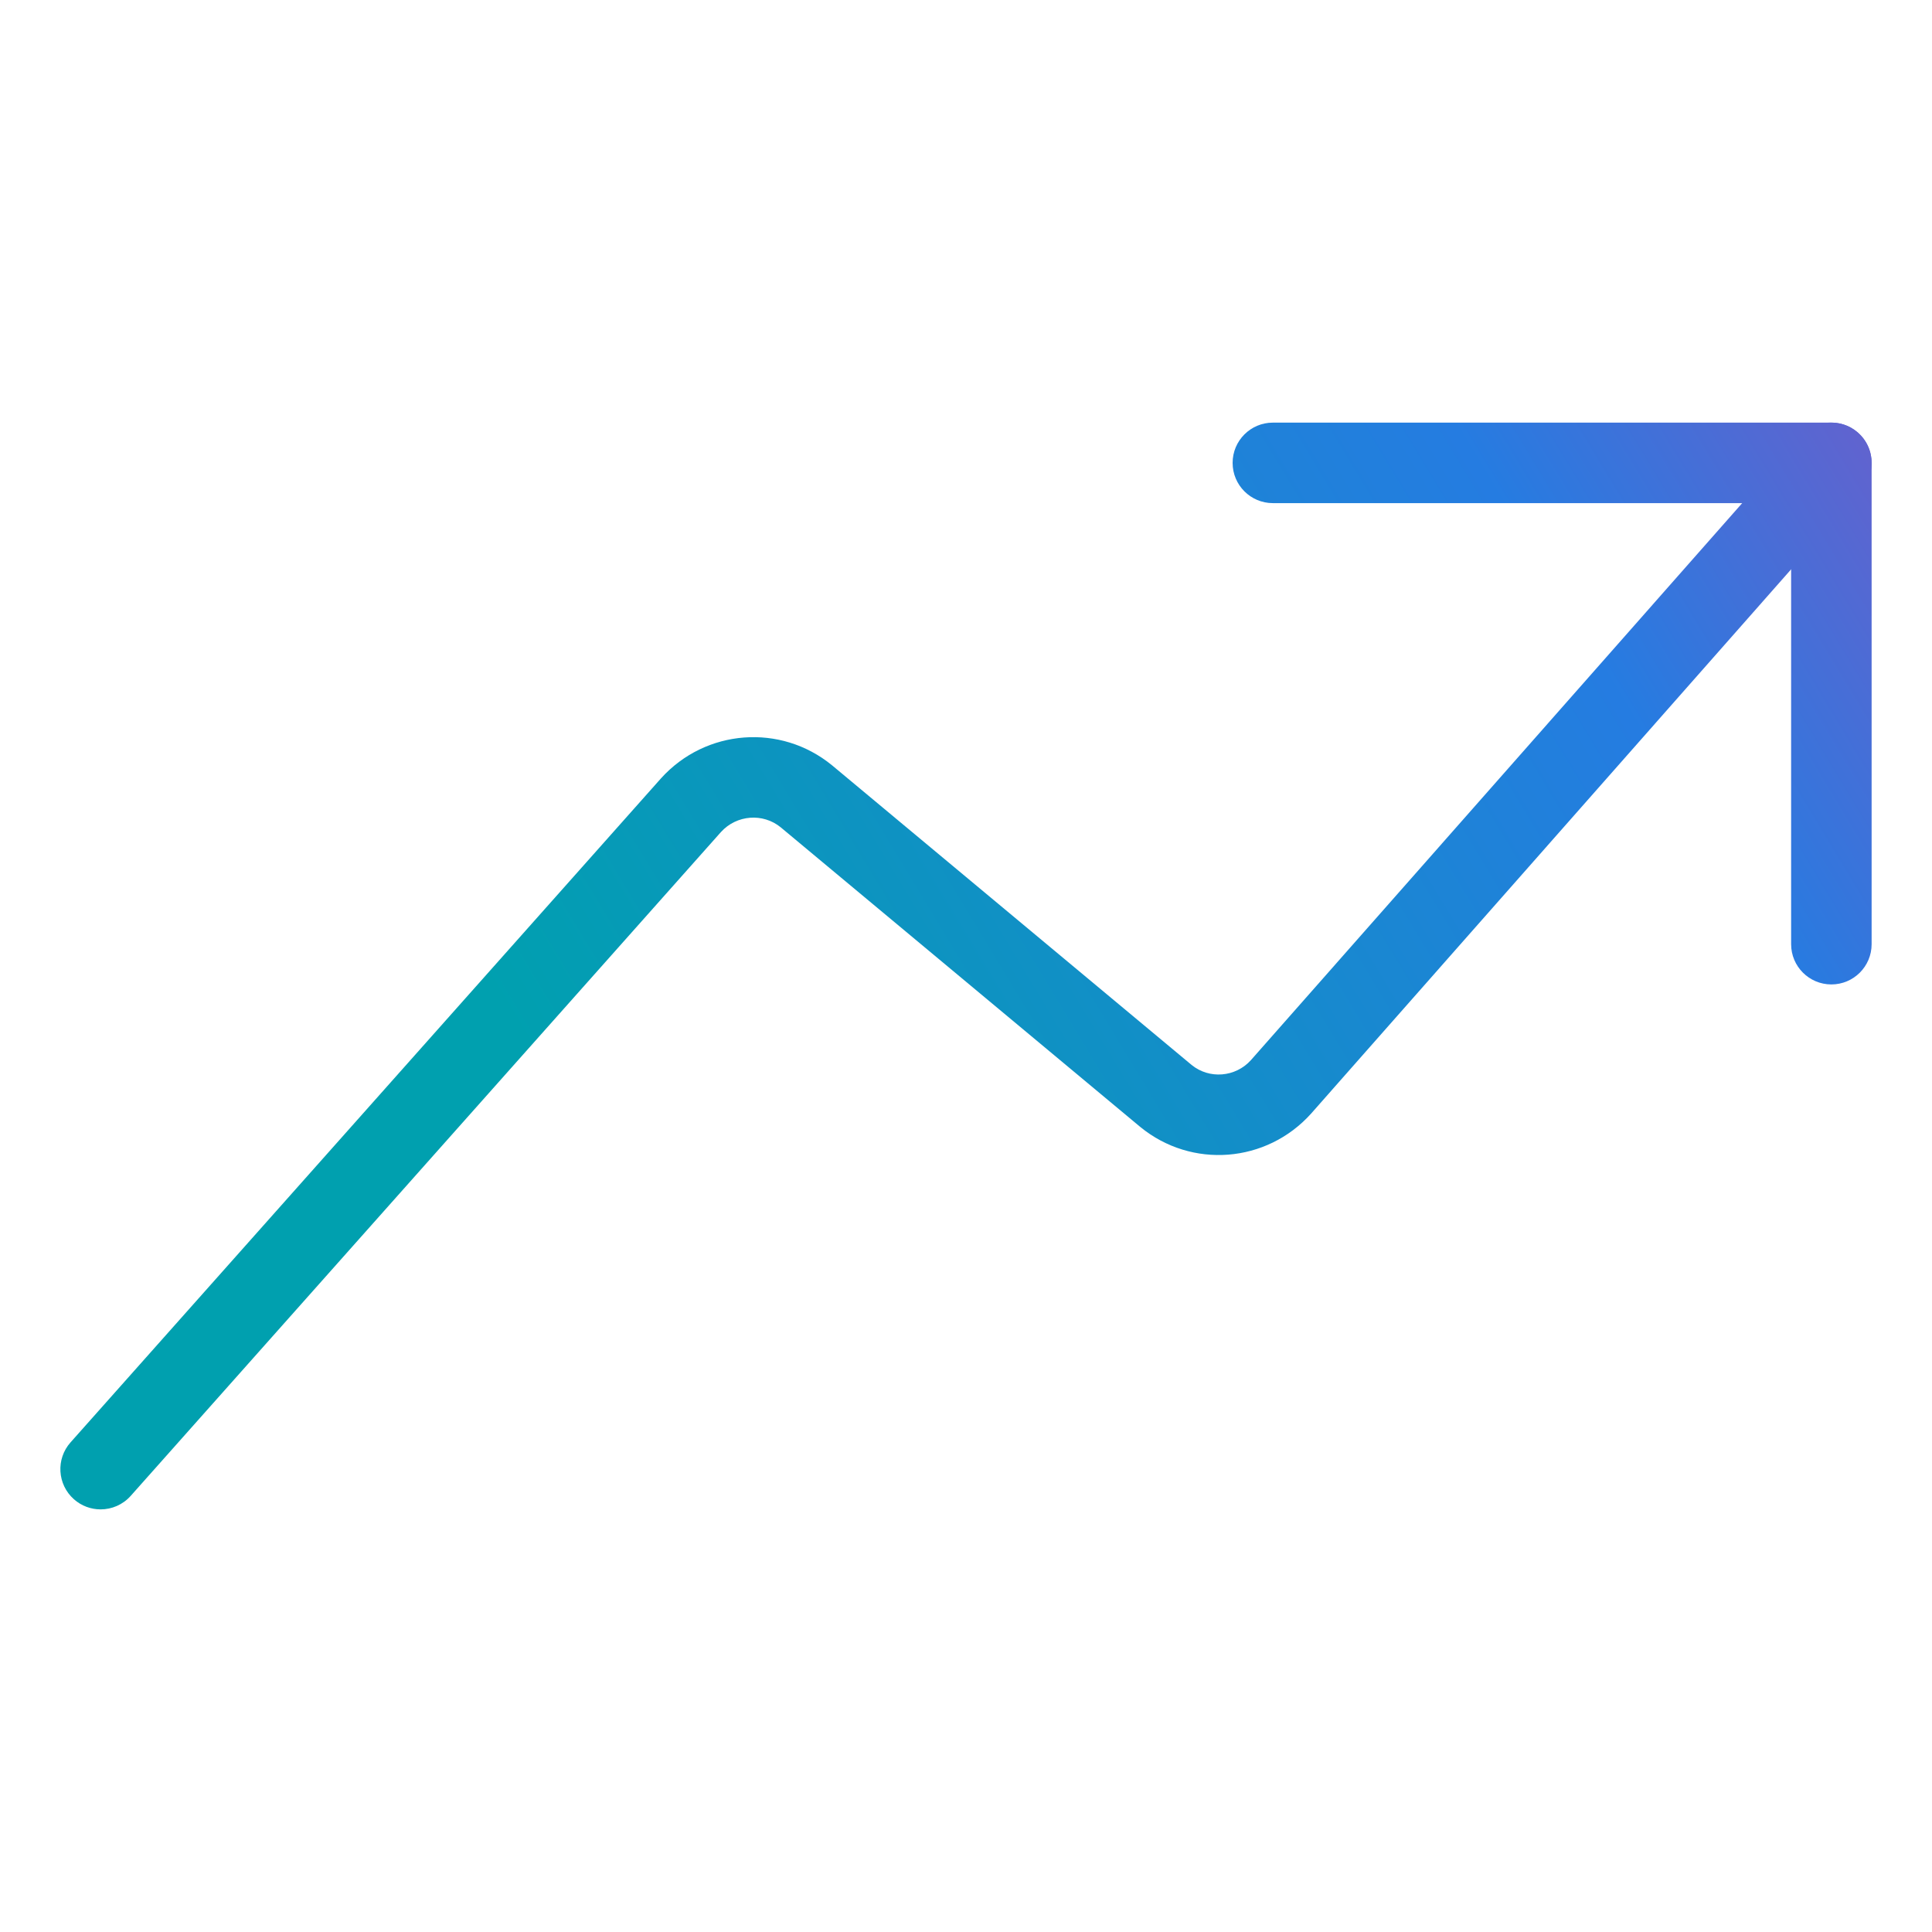 <?xml version="1.0" encoding="UTF-8"?><svg id="Layer_1" xmlns="http://www.w3.org/2000/svg" xmlns:xlink="http://www.w3.org/1999/xlink" viewBox="0 0 72 72"><defs><style>.cls-1{fill:url(#linear-gradient);}.cls-2{fill:url(#linear-gradient-2);}</style><linearGradient id="linear-gradient" x1="5.992" y1="53.826" x2="77.433" y2="10.692" gradientUnits="userSpaceOnUse"><stop offset=".23" stop-color="#00a0af"/><stop offset=".73" stop-color="#257ce1"/><stop offset=".96" stop-color="#7e57c6"/></linearGradient><linearGradient id="linear-gradient-2" x1="7.629" y1="56.536" x2="79.069" y2="13.402" xlink:href="#linear-gradient"/></defs><path class="cls-1" d="M3.749,56.25c-.354,0-.71-.125-.996-.379-.619-.551-.675-1.499-.124-2.118L24.637,29.003c1.664-1.838,4.457-2.048,6.367-.485l13.402,11.168c.657,.538,1.635,.464,2.214-.18l20.505-23.249c.548-.622,1.495-.682,2.117-.133,.621,.548,.681,1.496,.133,2.117l-20.514,23.259c-1.662,1.851-4.454,2.064-6.365,.499l-13.402-11.168c-.66-.539-1.64-.468-2.225,.175L4.871,55.747c-.297,.333-.708,.503-1.122,.503Z"/><path class="cls-2" d="M68.25,36.687c-.828,0-1.5-.671-1.5-1.5V18.75h-19.314c-.828,0-1.5-.671-1.5-1.5s.672-1.5,1.5-1.5h20.814c.828,0,1.5,.671,1.5,1.5v17.937c0,.829-.672,1.5-1.5,1.5Z"/></svg>